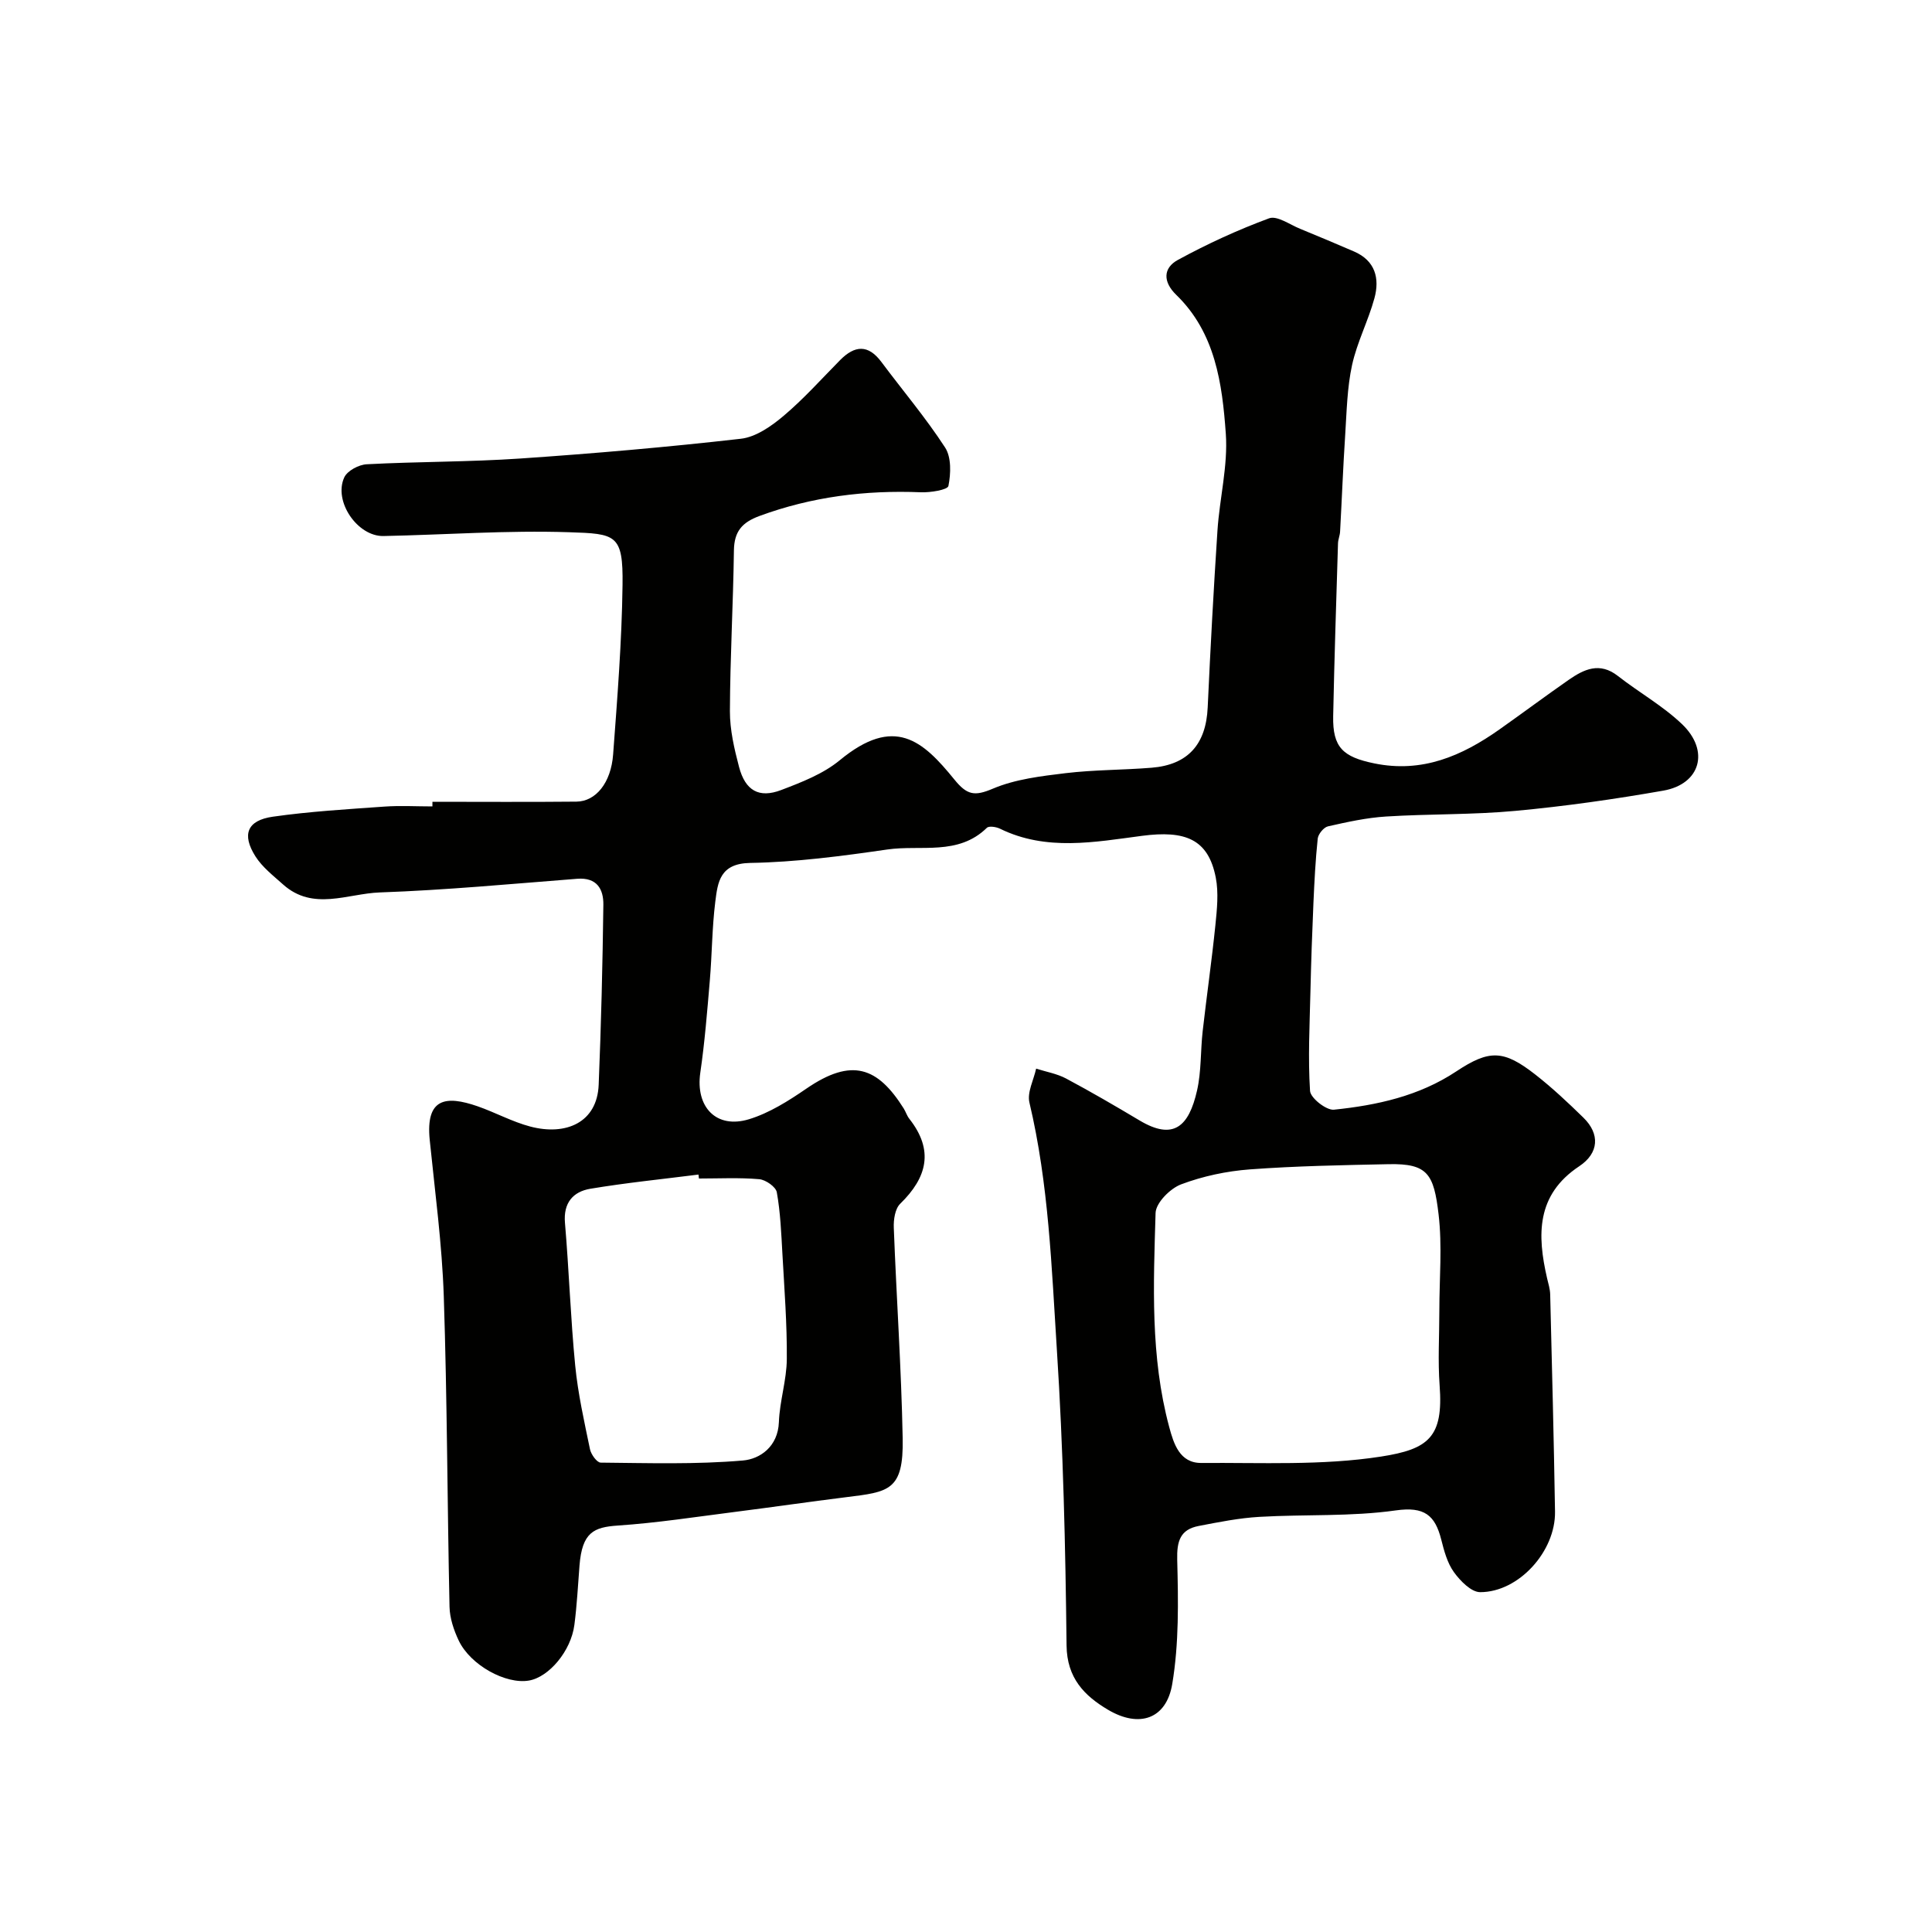 <svg enable-background="new 0 0 400 400" viewBox="0 0 400 400" xmlns="http://www.w3.org/2000/svg"><path d="m89.53 166c9.94 0 19.87.07 29.81-.03 4.01-.04 7.16-3.88 7.6-9.76.87-11.68 1.8-23.38 1.95-35.09.14-10.52-1.36-10.61-11.11-10.93-12.77-.42-25.58.53-38.38.79-5.39.11-10.41-7.2-8.12-12.15.63-1.37 3.01-2.63 4.66-2.71 10.59-.56 21.21-.47 31.79-1.19 15.24-1.04 30.47-2.36 45.65-4.09 3.1-.35 6.31-2.59 8.82-4.71 4.19-3.53 7.87-7.66 11.74-11.58 3.03-3.06 5.8-3.29 8.55.4 4.4 5.9 9.18 11.54 13.18 17.7 1.32 2.03 1.2 5.41.69 7.96-.16.81-3.73 1.39-5.71 1.31-11.46-.47-22.57.92-33.39 4.9-3.64 1.34-5.25 3.21-5.31 7.13-.15 11.1-.79 22.2-.83 33.3-.01 3.85.9 7.77 1.89 11.53 1.29 4.9 4.12 6.54 8.72 4.79 4.23-1.61 8.7-3.34 12.12-6.16 11.35-9.37 17.21-4.06 23.74 3.98 2.61 3.21 4.15 3.52 7.96 1.9 4.66-1.98 10-2.6 15.11-3.22 5.88-.7 11.85-.64 17.77-1.12 7.55-.61 11.27-4.88 11.61-12.49.56-12.2 1.22-24.4 2.02-36.59.44-6.71 2.2-13.46 1.73-20.08-.74-10.35-2.15-20.89-10.27-28.75-2.77-2.69-2.73-5.55.35-7.23 6.07-3.3 12.4-6.22 18.88-8.61 1.65-.61 4.27 1.29 6.4 2.16 3.74 1.52 7.46 3.11 11.17 4.7 4.42 1.9 5.36 5.58 4.24 9.69-1.28 4.68-3.6 9.11-4.63 13.83-1.02 4.69-1.11 9.6-1.42 14.43-.44 6.68-.69 13.37-1.06 20.05-.04.81-.4 1.6-.43 2.41-.36 11.93-.76 23.86-1 35.8-.13 6.48 2.03 8.45 8.5 9.78 9.92 2.04 18.13-1.53 25.9-7.01 4.8-3.39 9.52-6.91 14.34-10.27 3.18-2.21 6.42-3.77 10.19-.83 4.37 3.42 9.31 6.18 13.29 9.98 5.78 5.52 3.83 12.41-3.85 13.77-10.14 1.78-20.37 3.24-30.62 4.19-8.89.83-17.87.61-26.78 1.17-4.05.25-8.08 1.14-12.05 2.04-.88.2-2.01 1.59-2.12 2.53-.47 4.45-.69 8.92-.89 13.39-.27 6.12-.48 12.24-.62 18.35-.16 6.84-.52 13.69-.08 20.5.09 1.47 3.37 4.05 4.94 3.89 8.92-.92 17.64-2.82 25.34-7.93 6.86-4.55 9.81-4.47 16.38.67 3.5 2.74 6.77 5.81 9.95 8.92 3.45 3.37 3.21 7.34-.88 10.05-8.92 5.92-8.72 14.24-6.65 23.2.26 1.11.62 2.24.64 3.36.37 14.98.76 29.97 1 44.95.13 8.22-7.51 16.68-15.5 16.67-1.85 0-4.12-2.33-5.43-4.14-1.37-1.9-2.04-4.42-2.63-6.76-1.28-5.04-3.49-6.86-9.38-6.03-9.29 1.32-18.84.79-28.26 1.34-4.21.24-8.39 1.08-12.55 1.88-3.85.73-4.57 3.13-4.47 7.03.22 8.57.38 17.3-1.03 25.7-1.22 7.27-6.84 9.16-13.31 5.32-4.86-2.88-8.5-6.54-8.57-13.32-.23-20.37-.69-40.77-2-61.09-1.1-17.15-1.68-34.42-5.69-51.3-.5-2.11.88-4.67 1.39-7.02 2.08.66 4.31 1.04 6.21 2.05 5.15 2.75 10.2 5.69 15.21 8.68 6.97 4.16 10.19 1.34 11.9-6.22.9-3.97.7-8.18 1.16-12.26.83-7.31 1.88-14.6 2.63-21.92.33-3.28.7-6.72.08-9.9-1.56-7.98-6.34-9.8-15.26-8.63-9.76 1.28-19.83 3.23-29.42-1.48-.78-.38-2.27-.61-2.71-.18-5.95 5.83-13.69 3.48-20.62 4.49-9.4 1.36-18.9 2.62-28.37 2.78-6.29.11-6.73 3.97-7.24 8.06-.67 5.39-.67 10.86-1.13 16.29-.54 6.37-1.05 12.76-1.97 19.08-1.03 7.07 3.28 11.71 10.1 9.63 4.21-1.29 8.17-3.8 11.86-6.33 9.43-6.47 14.76-4.45 20.15 4.1.43.69.67 1.52 1.17 2.15 5.12 6.5 3.7 12.14-1.9 17.59-1.06 1.04-1.39 3.29-1.32 4.96.55 14.54 1.56 29.06 1.84 43.6.21 10.89-2.89 11.09-11.74 12.19-7.63.95-15.24 2.06-22.87 3.03-8.12 1.03-16.23 2.29-24.39 2.84-4.94.34-7.37 1.38-7.91 8.28-.32 4.1-.53 8.21-1.06 12.28-.7 5.41-5.25 10.81-9.4 11.53-4.79.83-12.12-3.17-14.55-8.29-1.02-2.15-1.85-4.63-1.9-6.97-.47-21.43-.48-42.87-1.19-64.29-.36-10.81-1.82-21.59-2.91-32.37-.87-8.66 3.28-9.27 9.9-6.98 3.68 1.28 7.17 3.21 10.92 4.2 7.36 1.94 13.84-.8 14.16-8.65.51-12.42.81-24.84.97-37.27.04-3.23-1.33-5.69-5.4-5.38-13.63 1.06-27.25 2.35-40.91 2.83-6.64.24-13.79 3.9-19.99-1.64-2.03-1.82-4.3-3.57-5.73-5.82-2.88-4.55-1.71-7.46 3.59-8.22 7.63-1.09 15.35-1.54 23.05-2.09 3.32-.24 6.66-.04 10-.04 0-.29 0-.63 0-.96zm208.47 105.37c0-6.66.62-13.4-.16-19.97-.98-8.32-2.24-10.53-10.29-10.37-9.6.2-19.21.37-28.78 1.08-4.82.36-9.73 1.4-14.24 3.1-2.26.85-5.22 3.83-5.28 5.92-.44 14.83-1.1 29.75 2.82 44.31.93 3.47 2.17 7.48 6.64 7.45 12.42-.09 25.02.57 37.2-1.32 9.86-1.53 12.95-4.01 12.15-14.71-.38-5.13-.06-10.32-.06-15.49zm-153.29-27.37c-.03-.27-.07-.55-.1-.82-7.47.95-14.97 1.7-22.39 2.94-3.56.6-5.61 2.9-5.25 7.06.84 9.84 1.16 19.72 2.12 29.55.57 5.82 1.87 11.58 3.06 17.32.22 1.07 1.44 2.77 2.22 2.77 9.82.09 19.69.4 29.45-.44 3.51-.3 7.25-2.85 7.44-7.94.16-4.37 1.61-8.71 1.64-13.06.06-7.26-.51-14.53-.91-21.78-.24-4.27-.41-8.56-1.16-12.75-.2-1.13-2.31-2.6-3.64-2.71-4.14-.36-8.32-.14-12.48-.14z" fill="#010100"/></svg>